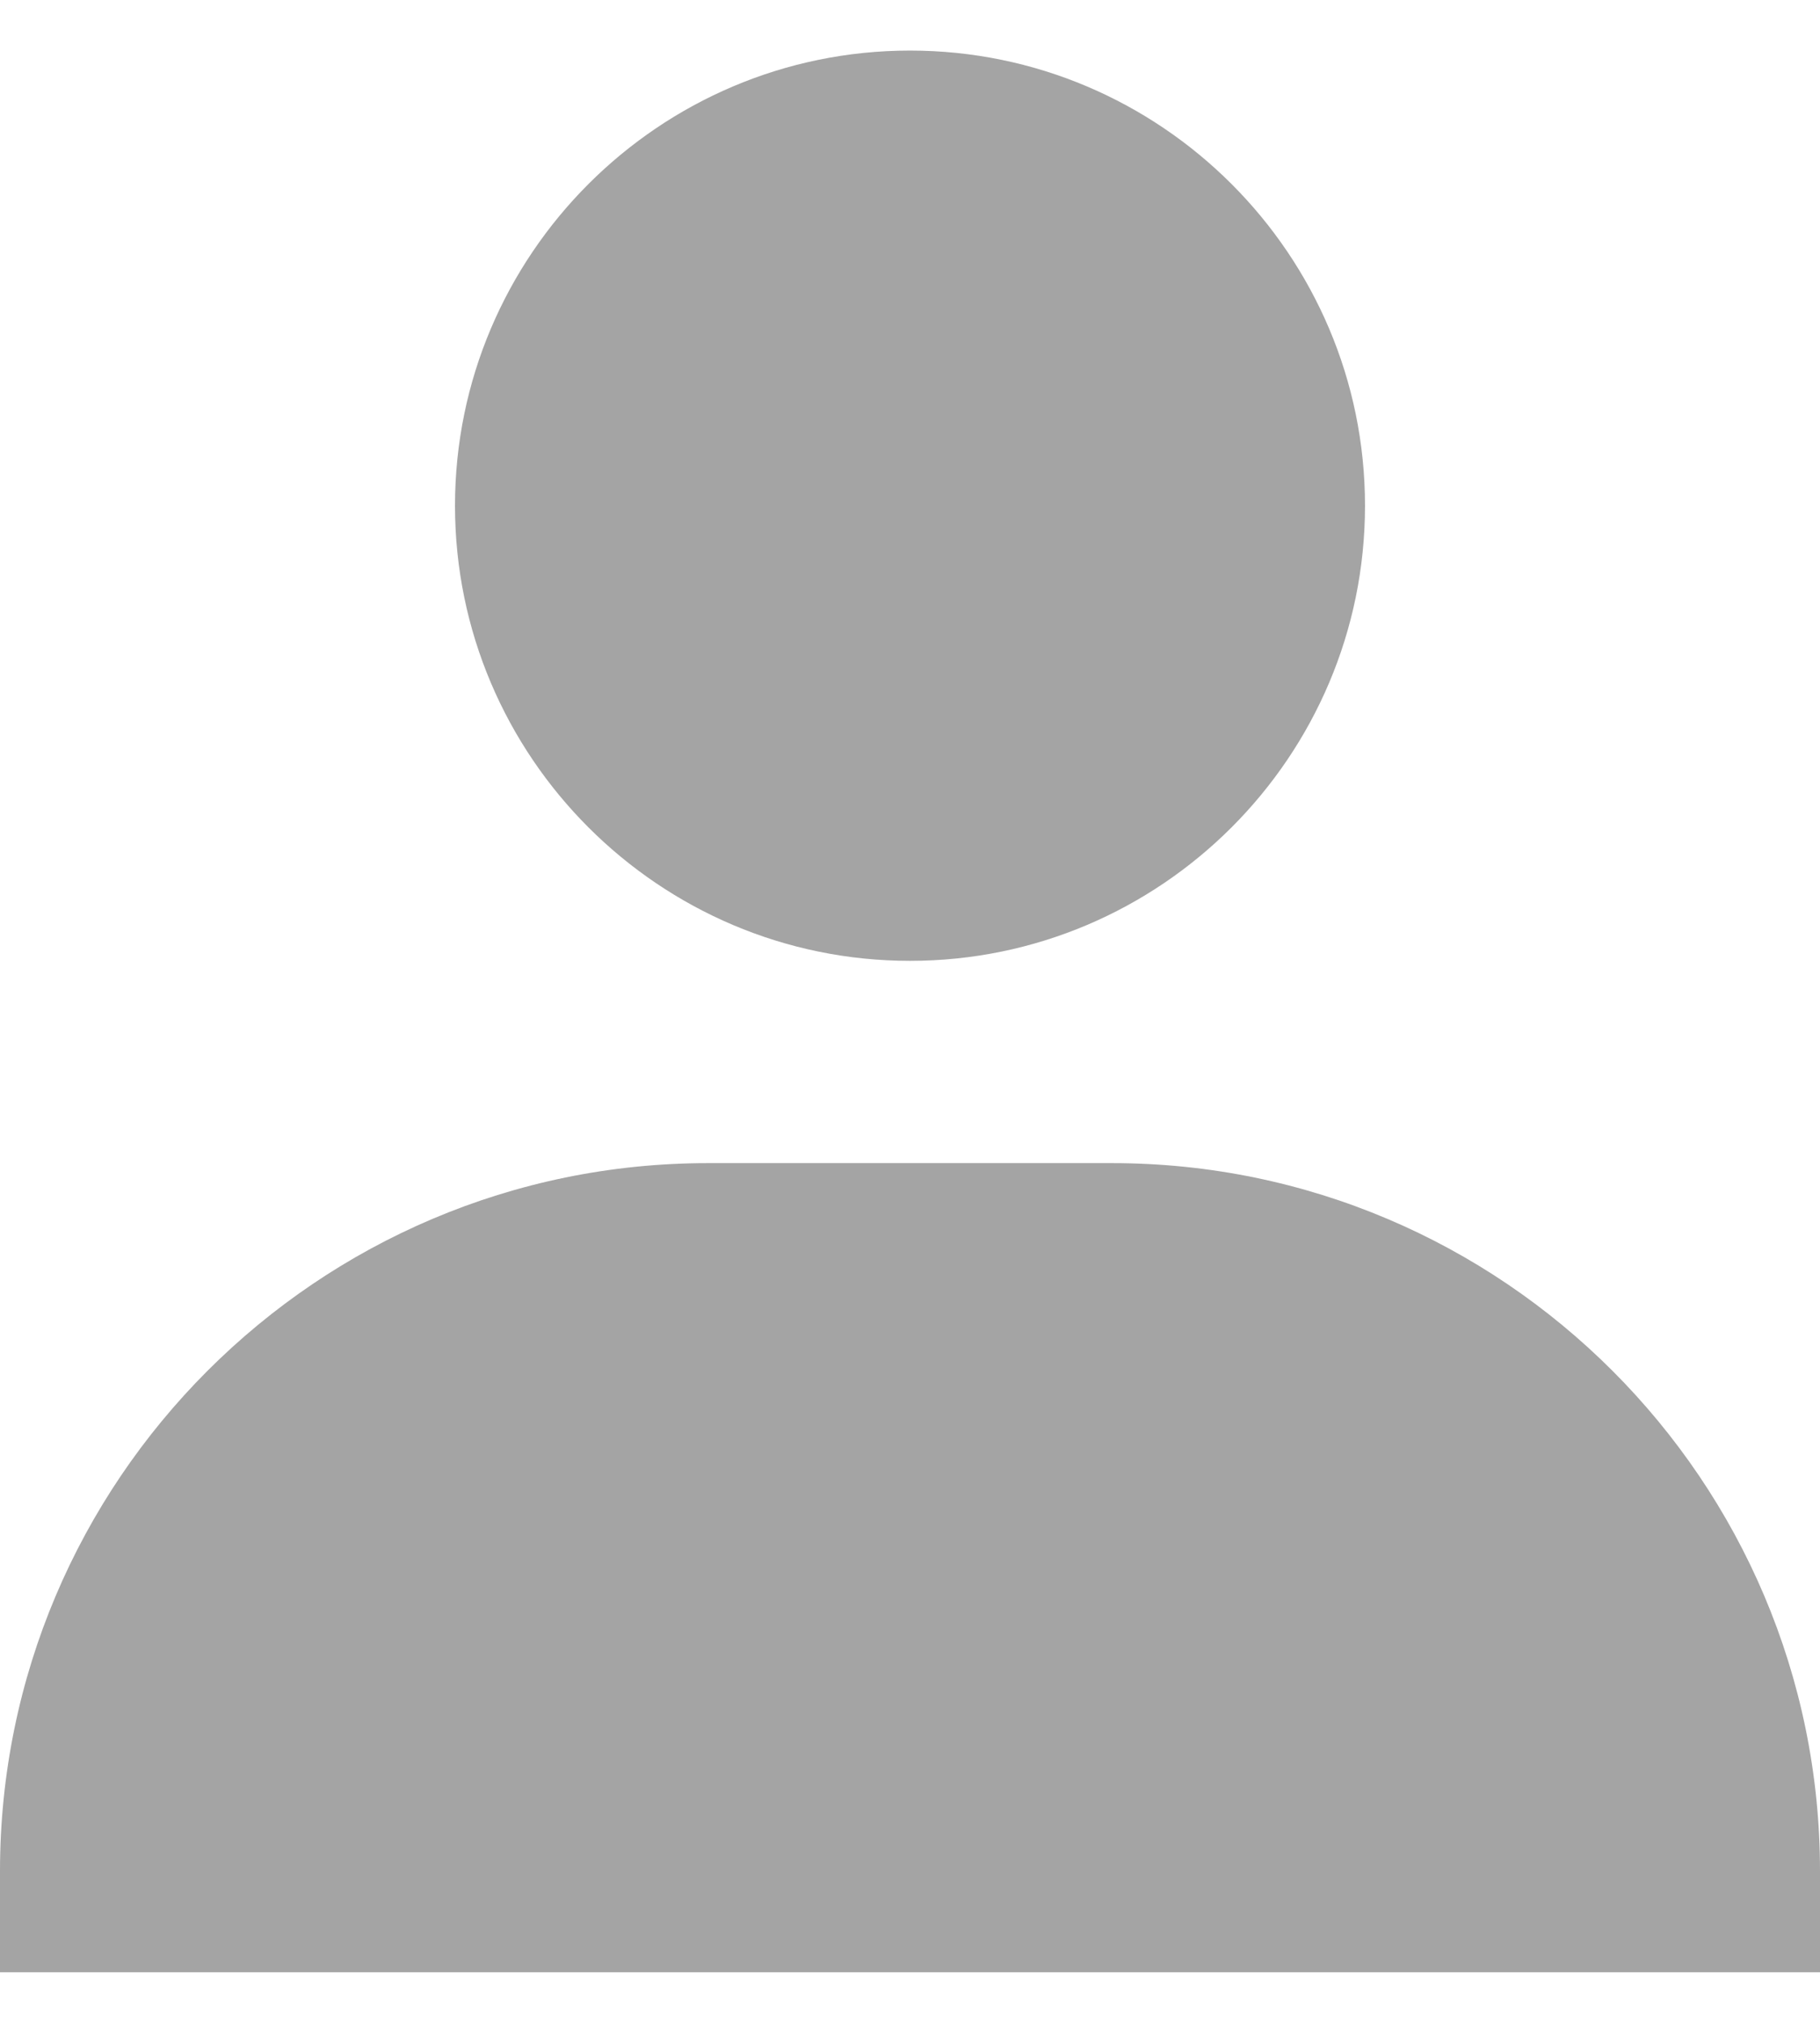 <svg width="18" height="20" viewBox="0 0 18 20" fill="none" xmlns="http://www.w3.org/2000/svg">
<path d="M4.5 5C4.5 7.481 6.519 9.5 9 9.5C11.481 9.5 13.5 7.481 13.5 5C13.5 2.519 11.481 0.5 9 0.5C6.519 0.5 4.5 2.519 4.5 5ZM17 19.5H18V18.5C18 14.641 14.859 11.5 11 11.5H7C3.14 11.5 0 14.641 0 18.5V19.5H17Z" fill="#A4A4A4"/>
</svg>
